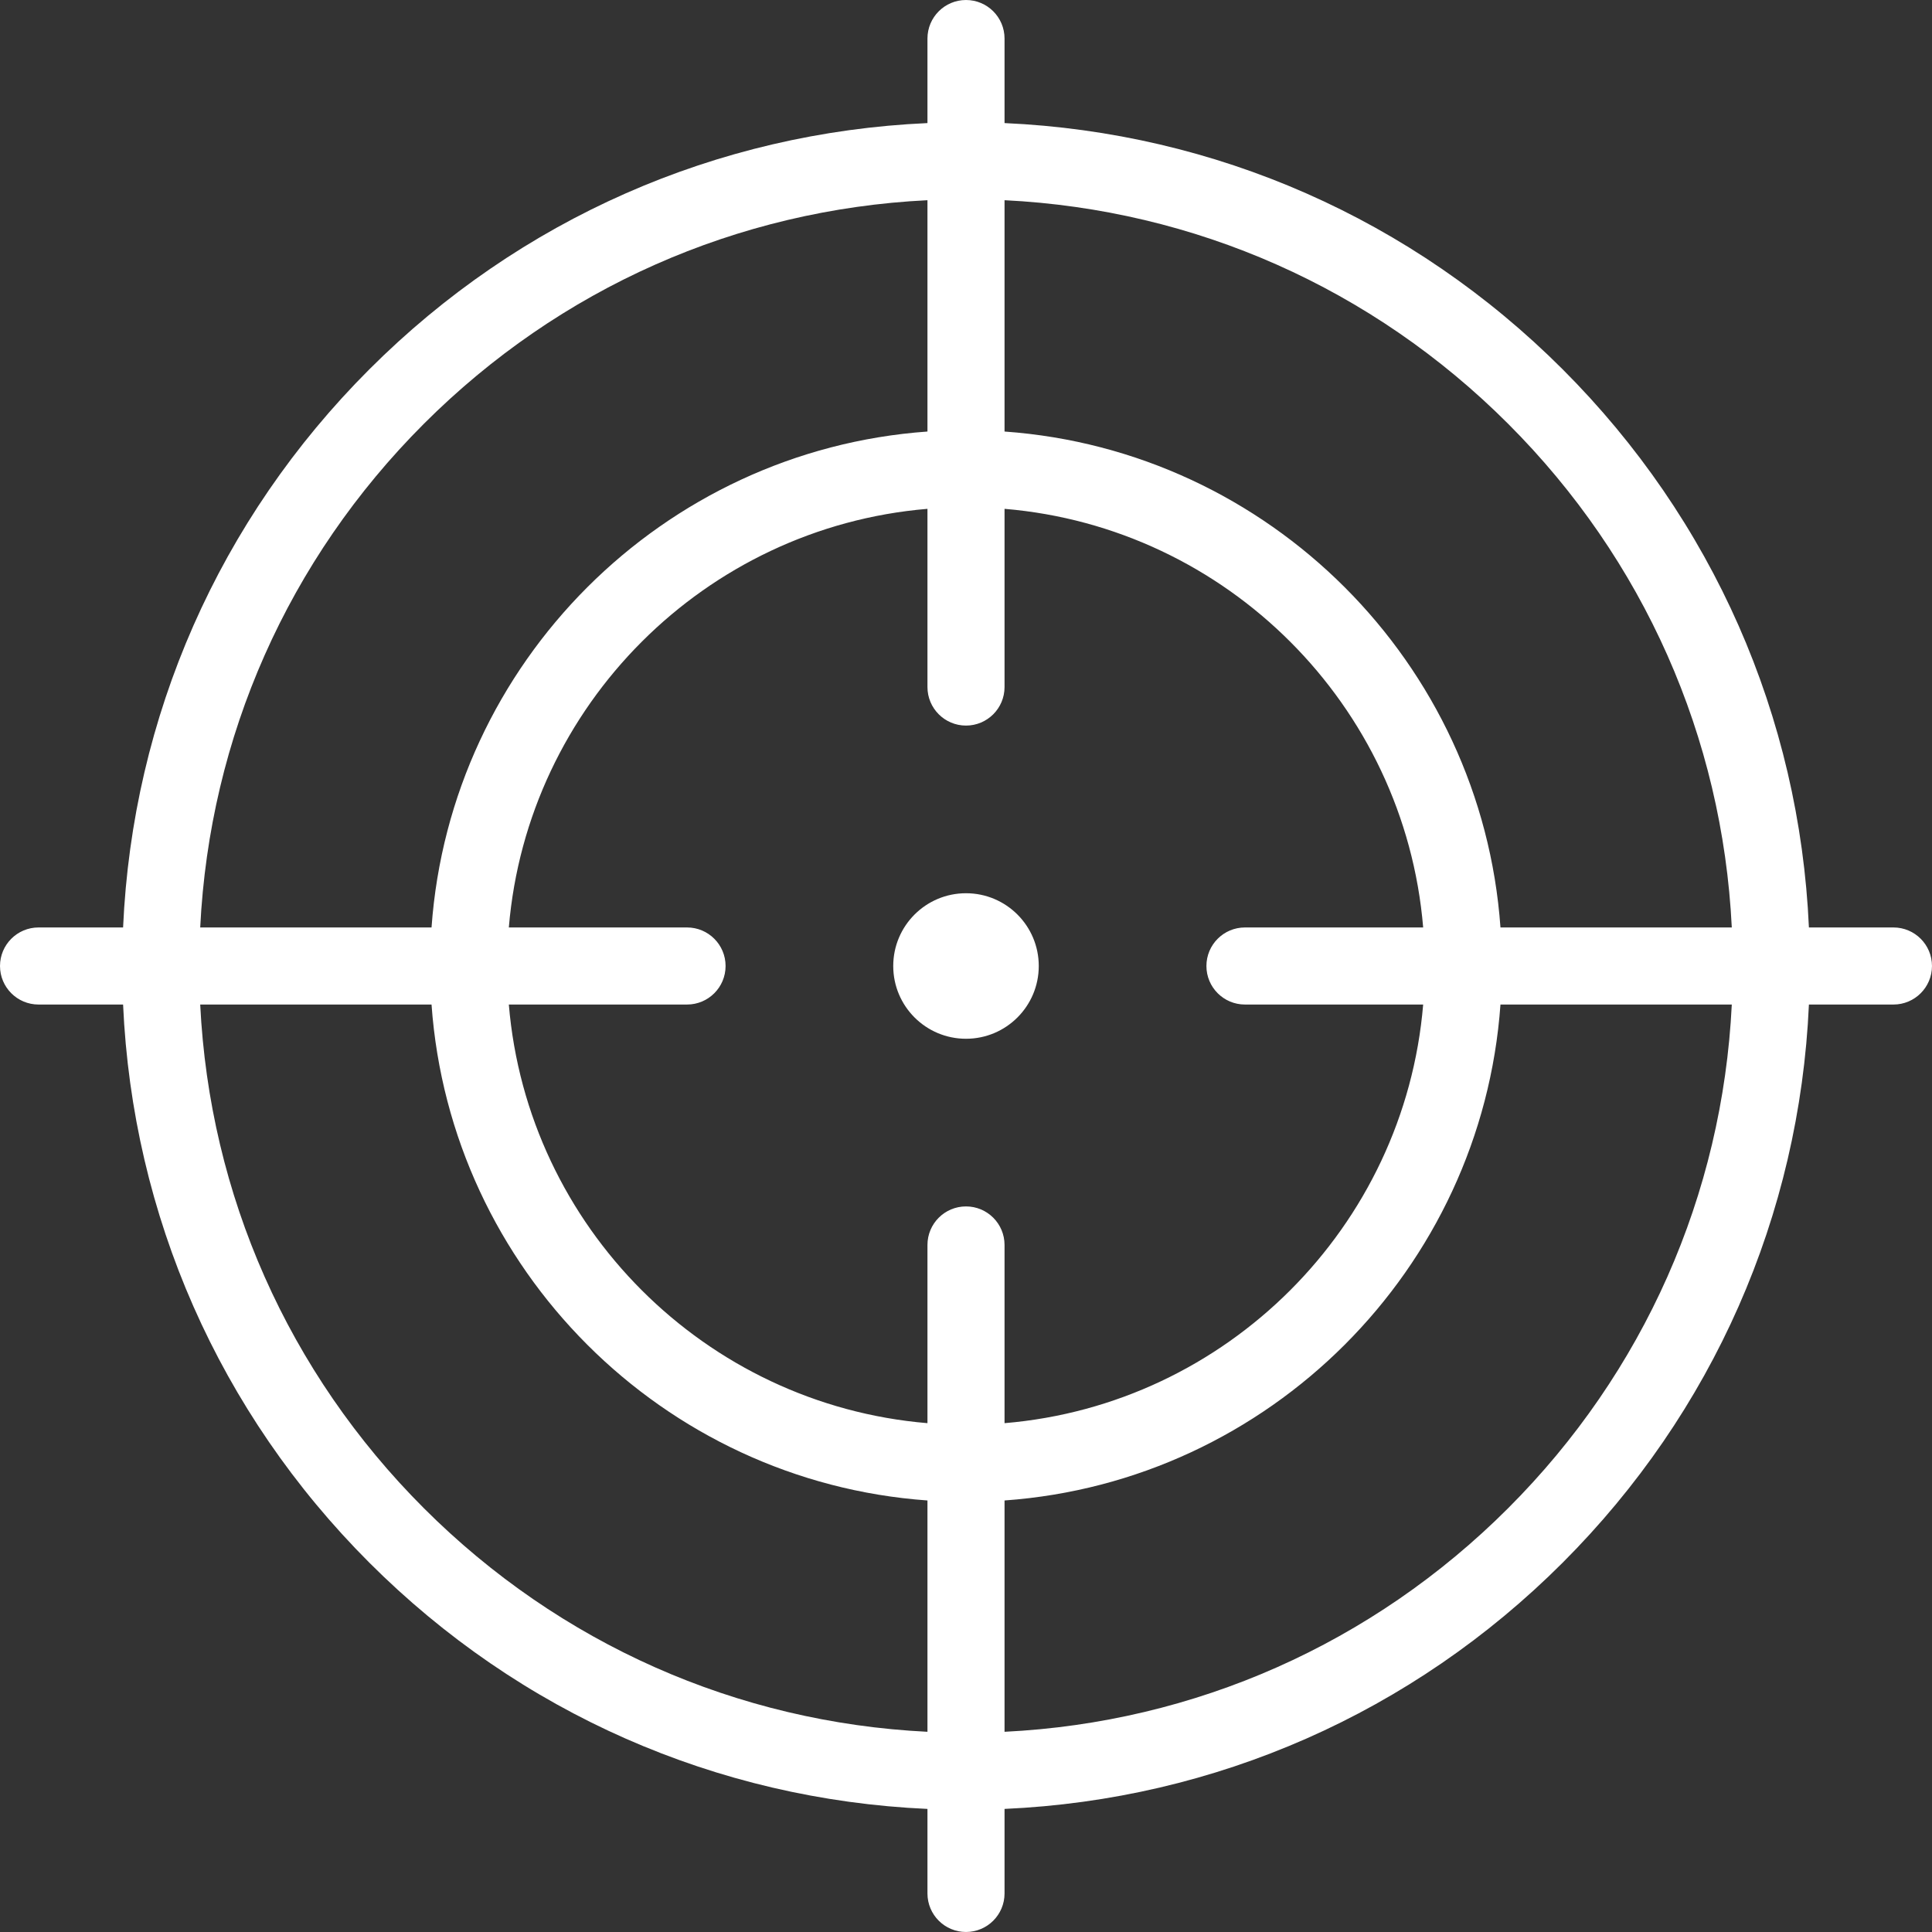 <?xml version="1.0" encoding="UTF-8"?><svg xmlns="http://www.w3.org/2000/svg" xmlns:xlink="http://www.w3.org/1999/xlink" height="842.8" preserveAspectRatio="xMidYMid meet" version="1.0" viewBox="78.6 78.6 842.8 842.8" width="842.8" zoomAndPan="magnify"><rect x="78.6" y="78.6" width="842.8" height="842.8" fill="#333333" stroke="none"/><g id="change1_1"><path d="M 834.062 516.809 L 733.152 516.809 C 724.902 632.336 632.336 724.902 516.812 733.152 L 516.812 834.062 C 599.84 829.98 677.312 795.707 736.512 736.508 C 795.703 677.312 829.98 599.84 834.062 516.809 Z M 483.188 834.062 L 483.188 733.152 C 367.664 724.902 275.098 632.336 266.848 516.809 L 165.938 516.809 C 170.02 599.84 204.297 677.312 263.488 736.508 C 322.688 795.707 400.16 829.98 483.188 834.062 Z M 165.938 483.188 L 266.848 483.188 C 275.098 367.664 367.664 275.098 483.188 266.848 L 483.188 165.938 C 400.16 170.02 322.688 204.293 263.488 263.492 C 204.297 322.688 170.02 400.16 165.938 483.188 Z M 604.879 500 C 604.879 490.715 612.402 483.188 621.688 483.188 L 699.43 483.188 C 691.324 386.215 613.785 308.676 516.812 300.57 L 516.812 378.312 C 516.812 387.598 509.285 395.121 500 395.121 C 490.715 395.121 483.188 387.598 483.188 378.312 L 483.188 300.57 C 386.215 308.676 308.676 386.215 300.57 483.188 L 378.312 483.188 C 387.598 483.188 395.121 490.715 395.121 500 C 395.121 509.285 387.598 516.809 378.312 516.809 L 300.57 516.809 C 308.676 613.785 386.215 691.324 483.188 699.43 L 483.188 621.688 C 483.188 612.402 490.715 604.879 500 604.879 C 509.285 604.879 516.812 612.402 516.812 621.688 L 516.812 699.43 C 613.785 691.324 691.324 613.785 699.43 516.809 L 621.688 516.809 C 612.402 516.809 604.879 509.285 604.879 500 Z M 516.812 165.938 L 516.812 266.848 C 632.336 275.098 724.902 367.664 733.152 483.188 L 834.062 483.188 C 829.98 400.16 795.703 322.688 736.512 263.492 C 677.312 204.293 599.84 170.02 516.812 165.938 Z M 921.395 500 C 921.395 509.285 913.871 516.809 904.586 516.809 L 867.707 516.809 C 863.598 608.82 825.832 694.734 760.285 760.285 C 694.734 825.832 608.82 863.598 516.812 867.707 L 516.812 904.586 C 516.812 913.871 509.285 921.395 500 921.395 C 490.715 921.395 483.188 913.871 483.188 904.586 L 483.188 867.707 C 391.18 863.598 305.262 825.832 239.715 760.285 C 174.168 694.734 136.402 608.82 132.293 516.809 L 95.414 516.809 C 86.129 516.809 78.602 509.285 78.602 500 C 78.602 490.715 86.129 483.188 95.414 483.188 L 132.293 483.188 C 136.402 391.18 174.168 305.262 239.715 239.715 C 305.262 174.168 391.18 136.402 483.188 132.293 L 483.188 95.414 C 483.188 86.129 490.715 78.602 500 78.602 C 509.285 78.602 516.812 86.129 516.812 95.414 L 516.812 132.293 C 608.82 136.402 694.734 174.168 760.285 239.715 C 825.832 305.262 863.598 391.18 867.707 483.188 L 904.586 483.188 C 913.871 483.188 921.395 490.715 921.395 500 Z M 531.742 500 C 531.742 517.531 517.531 531.742 500 531.742 C 482.469 531.742 468.258 517.531 468.258 500 C 468.258 482.469 482.469 468.258 500 468.258 C 517.531 468.258 531.742 482.469 531.742 500" fill="#fff"/></g></svg>